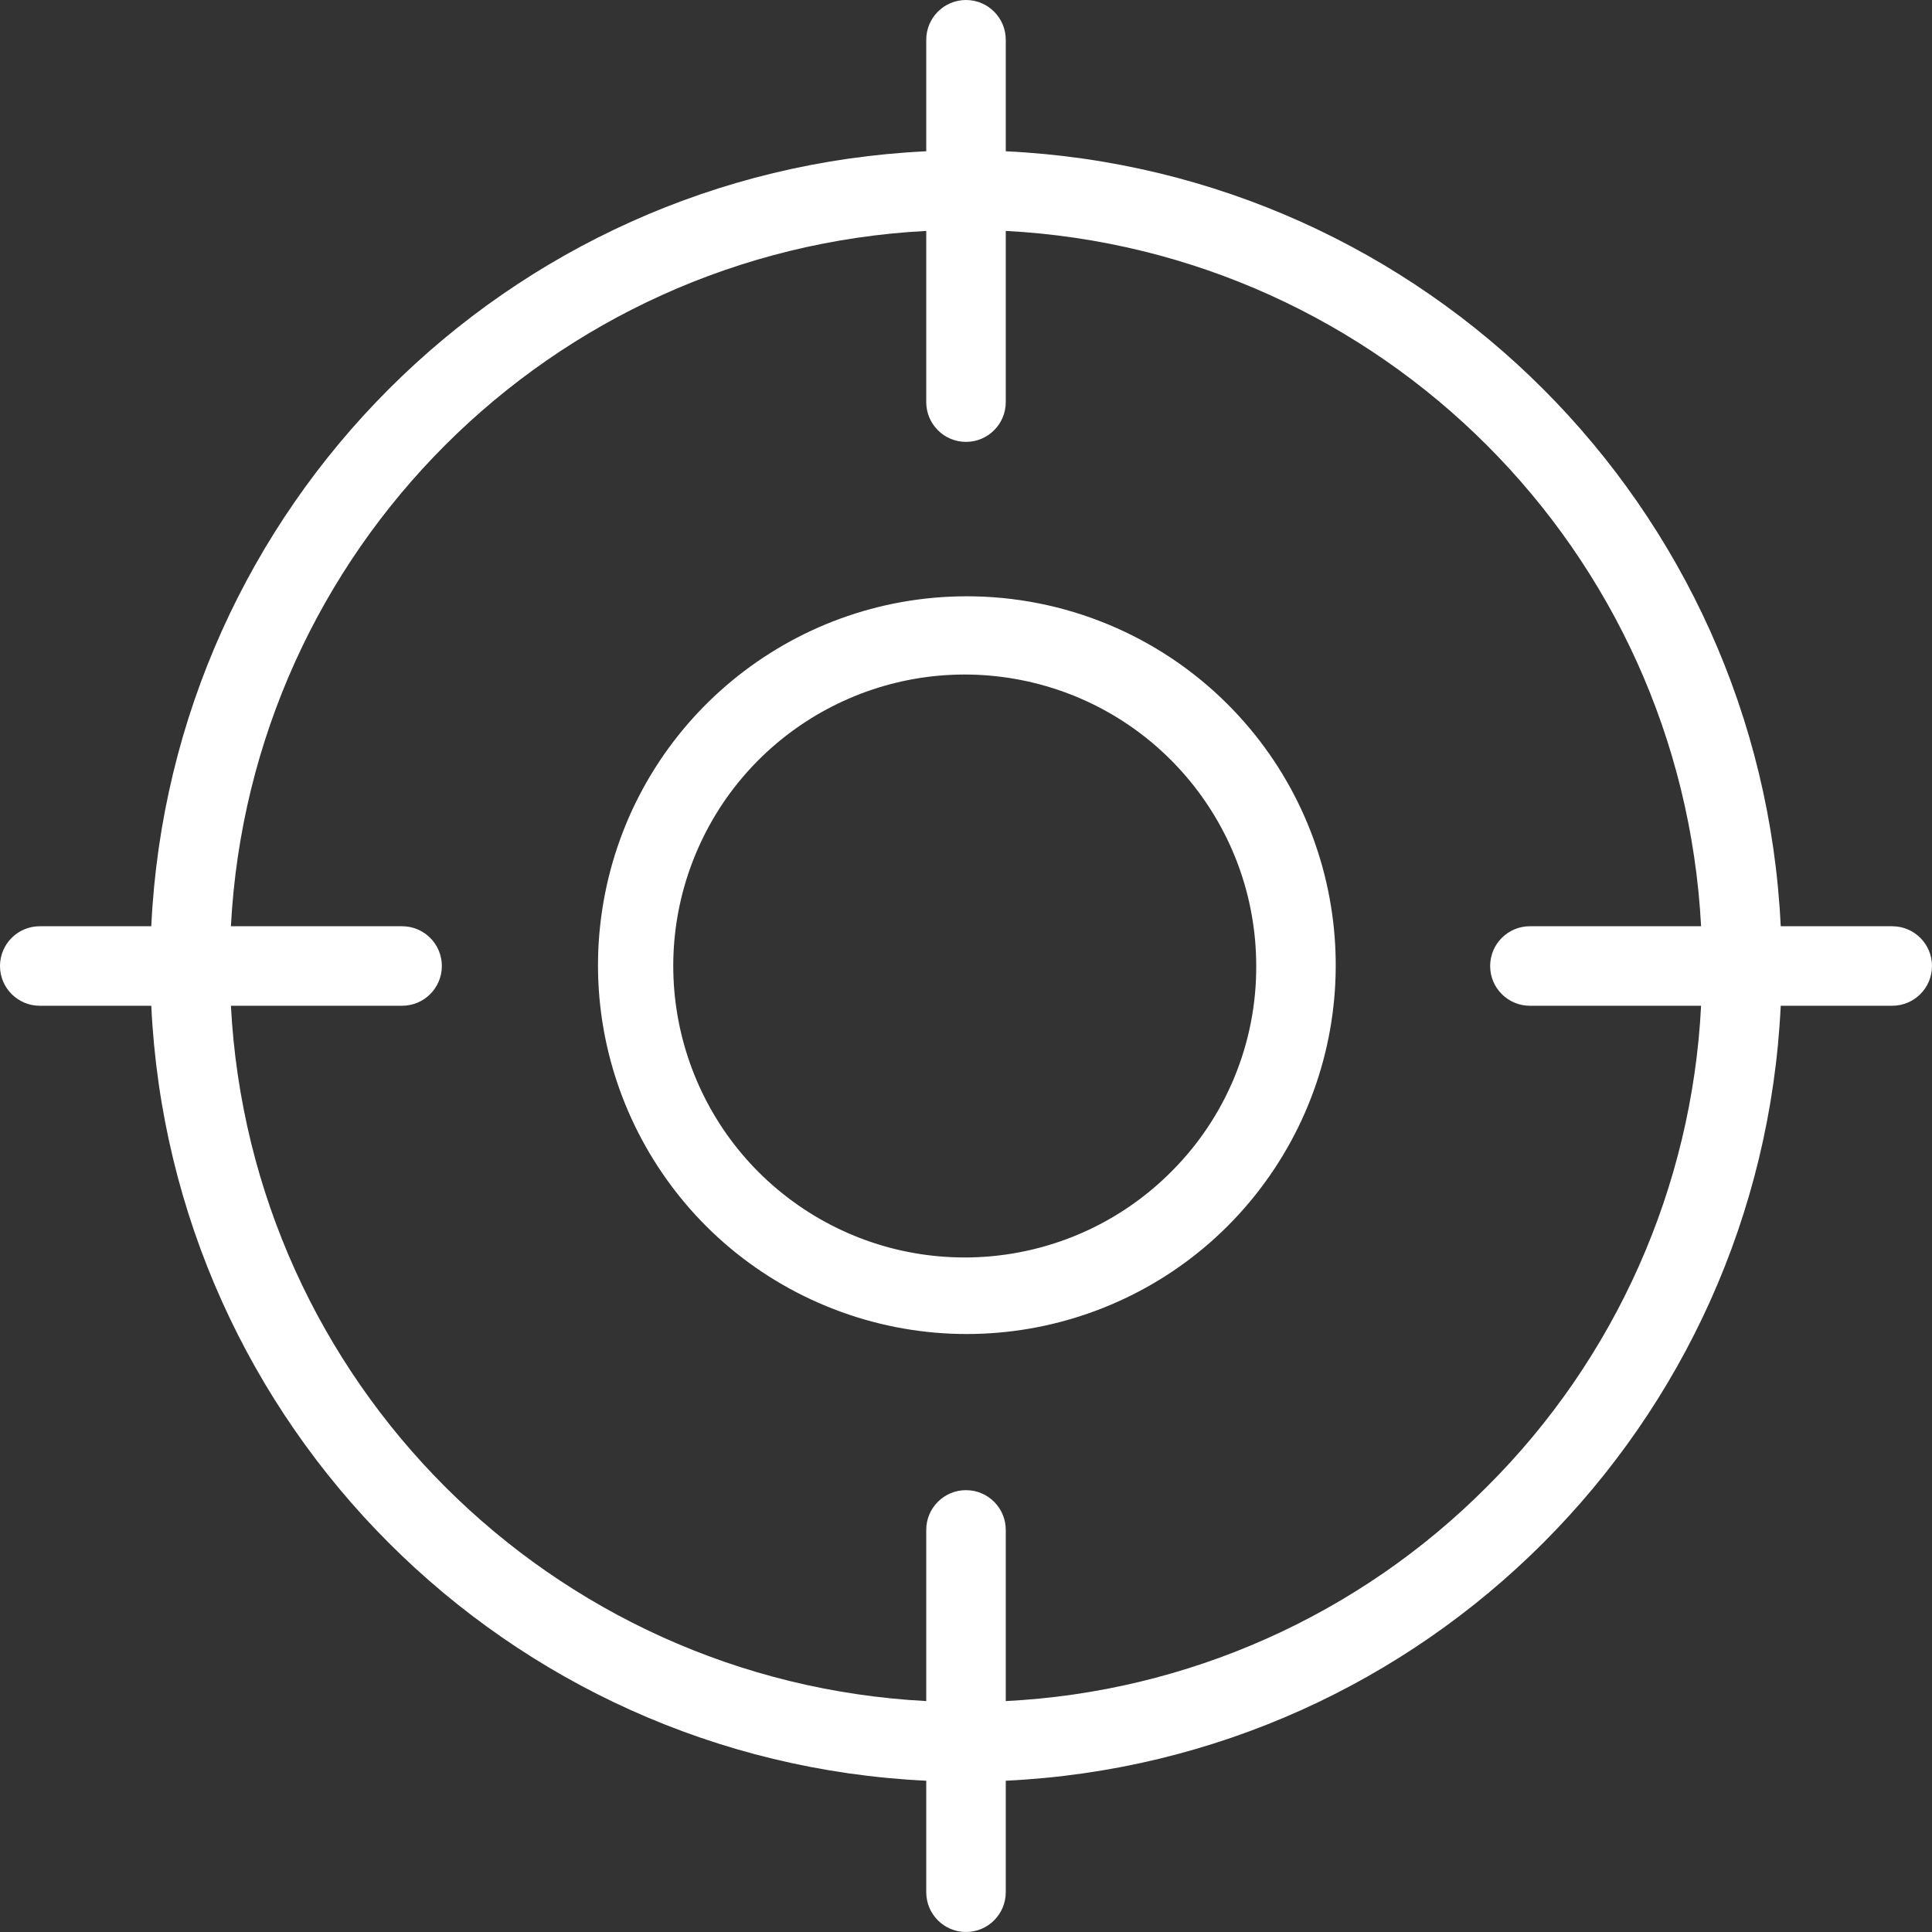 <svg width="50" height="50" viewBox="0 0 50 50" fill="none" xmlns="http://www.w3.org/2000/svg">
<rect x="0" y="0" width="50" height="50" fill="#333333" stroke="none"/>
<g clip-path="url(#clip0)">
<path d="M25 15.432C20.448 15.442 16.537 18.666 15.657 23.132C14.777 27.598 17.172 32.065 21.38 33.801C25.587 35.538 30.436 34.063 32.963 30.276C35.49 26.49 34.991 21.446 31.772 18.227C29.977 16.432 27.54 15.426 25 15.432ZM30.318 30.318C27.779 32.871 23.79 33.275 20.791 31.282C17.793 29.288 16.622 25.453 17.994 22.124C19.367 18.796 22.901 16.902 26.433 17.601C29.965 18.301 32.51 21.399 32.511 25C32.519 26.995 31.729 28.909 30.318 30.318Z" fill="white"/>
<path d="M48.971 23.971H46.085C45.569 13.116 36.884 4.431 26.029 3.915V1.029C26.029 0.461 25.568 0 25 0C24.432 0 23.971 0.461 23.971 1.029V3.915C13.116 4.431 4.431 13.116 3.915 23.971H1.029C0.461 23.971 0 24.432 0 25C0 25.568 0.461 26.029 1.029 26.029H3.915C4.431 36.884 13.116 45.569 23.971 46.085V48.971C23.971 49.539 24.432 50 25 50C25.568 50 26.029 49.539 26.029 48.971V46.085C36.884 45.569 45.569 36.884 46.085 26.029H48.971C49.539 26.029 50 25.568 50 25C50 24.432 49.539 23.971 48.971 23.971ZM38.479 38.479C35.163 41.81 30.724 43.787 26.029 44.024V39.593C26.029 39.025 25.568 38.565 25 38.565C24.432 38.565 23.971 39.025 23.971 39.593V44.024C14.252 43.512 6.487 35.747 5.976 26.029H10.406C10.975 26.029 11.435 25.568 11.435 25C11.435 24.432 10.975 23.971 10.406 23.971H5.976C6.487 14.252 14.252 6.487 23.971 5.976V10.407C23.971 10.975 24.432 11.436 25 11.436C25.568 11.436 26.029 10.975 26.029 10.407V5.976C35.747 6.487 43.512 14.252 44.024 23.971H39.593C39.025 23.971 38.565 24.432 38.565 25C38.565 25.568 39.025 26.029 39.593 26.029H44.024C43.787 30.724 41.81 35.163 38.479 38.479Z" fill="white"/>
</g>
<defs>
<clipPath id="clip0">
<rect width="50" height="50" fill="white"/>
</clipPath>
</defs>
</svg>
